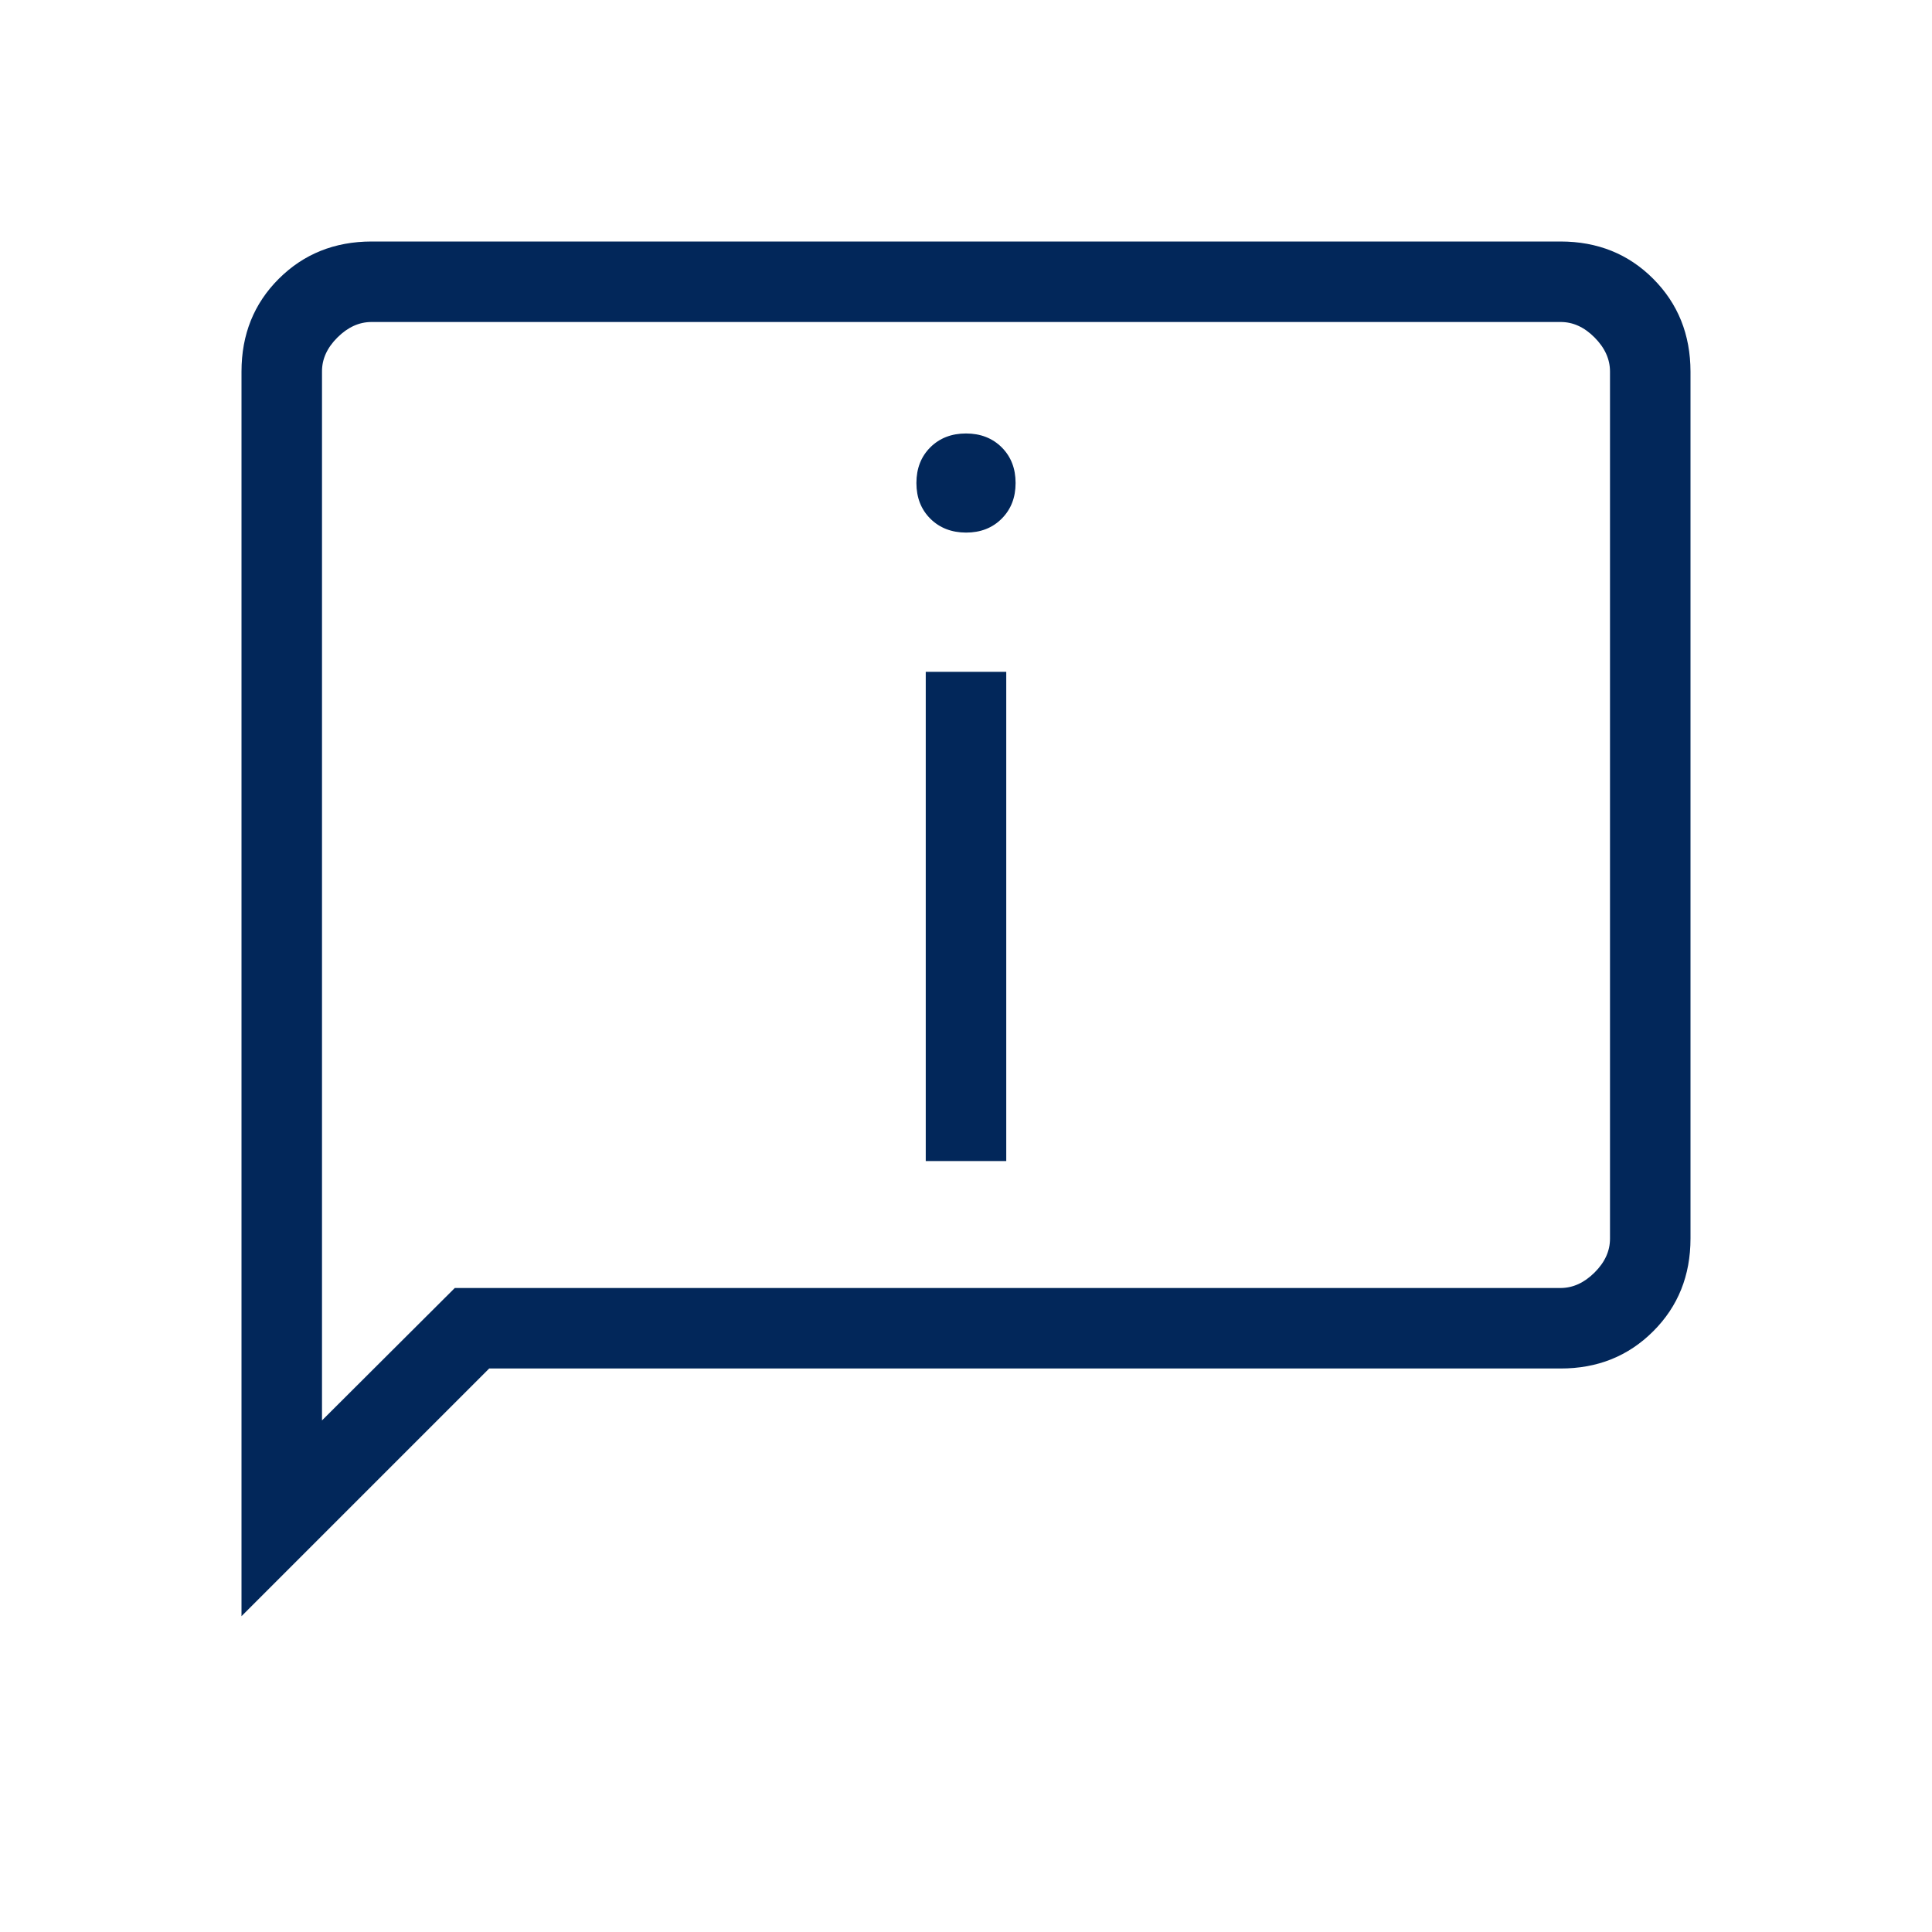 <?xml version="1.0" encoding="UTF-8"?> <svg xmlns="http://www.w3.org/2000/svg" width="30" height="30" viewBox="0 0 30 30" fill="none"><path d="M15 8.27C15.226 8.27 15.41 8.198 15.554 8.054C15.698 7.91 15.77 7.726 15.77 7.5C15.77 7.274 15.698 7.09 15.554 6.946C15.41 6.803 15.225 6.731 15 6.731C14.775 6.731 14.59 6.803 14.446 6.946C14.302 7.09 14.23 7.274 14.23 7.5C14.23 7.726 14.302 7.91 14.446 8.054C14.59 8.197 14.775 8.269 15 8.27ZM14.375 18.029H15.625V10.432H14.375V18.029ZM3.75 25.096V5.77C3.75 5.194 3.943 4.714 4.329 4.329C4.715 3.944 5.195 3.751 5.769 3.75H24.231C24.806 3.75 25.286 3.943 25.671 4.329C26.056 4.715 26.249 5.195 26.25 5.77V19.231C26.25 19.806 26.057 20.287 25.671 20.672C25.285 21.058 24.805 21.251 24.231 21.25H7.596L3.75 25.096ZM7.062 20H24.231C24.423 20 24.599 19.92 24.76 19.76C24.921 19.6 25.001 19.424 25 19.231V5.769C25 5.577 24.92 5.401 24.76 5.24C24.6 5.079 24.424 4.999 24.231 5H5.769C5.577 5 5.401 5.08 5.24 5.24C5.079 5.4 4.999 5.576 5 5.769V22.056L7.062 20Z" fill="#02275A"></path></svg> 